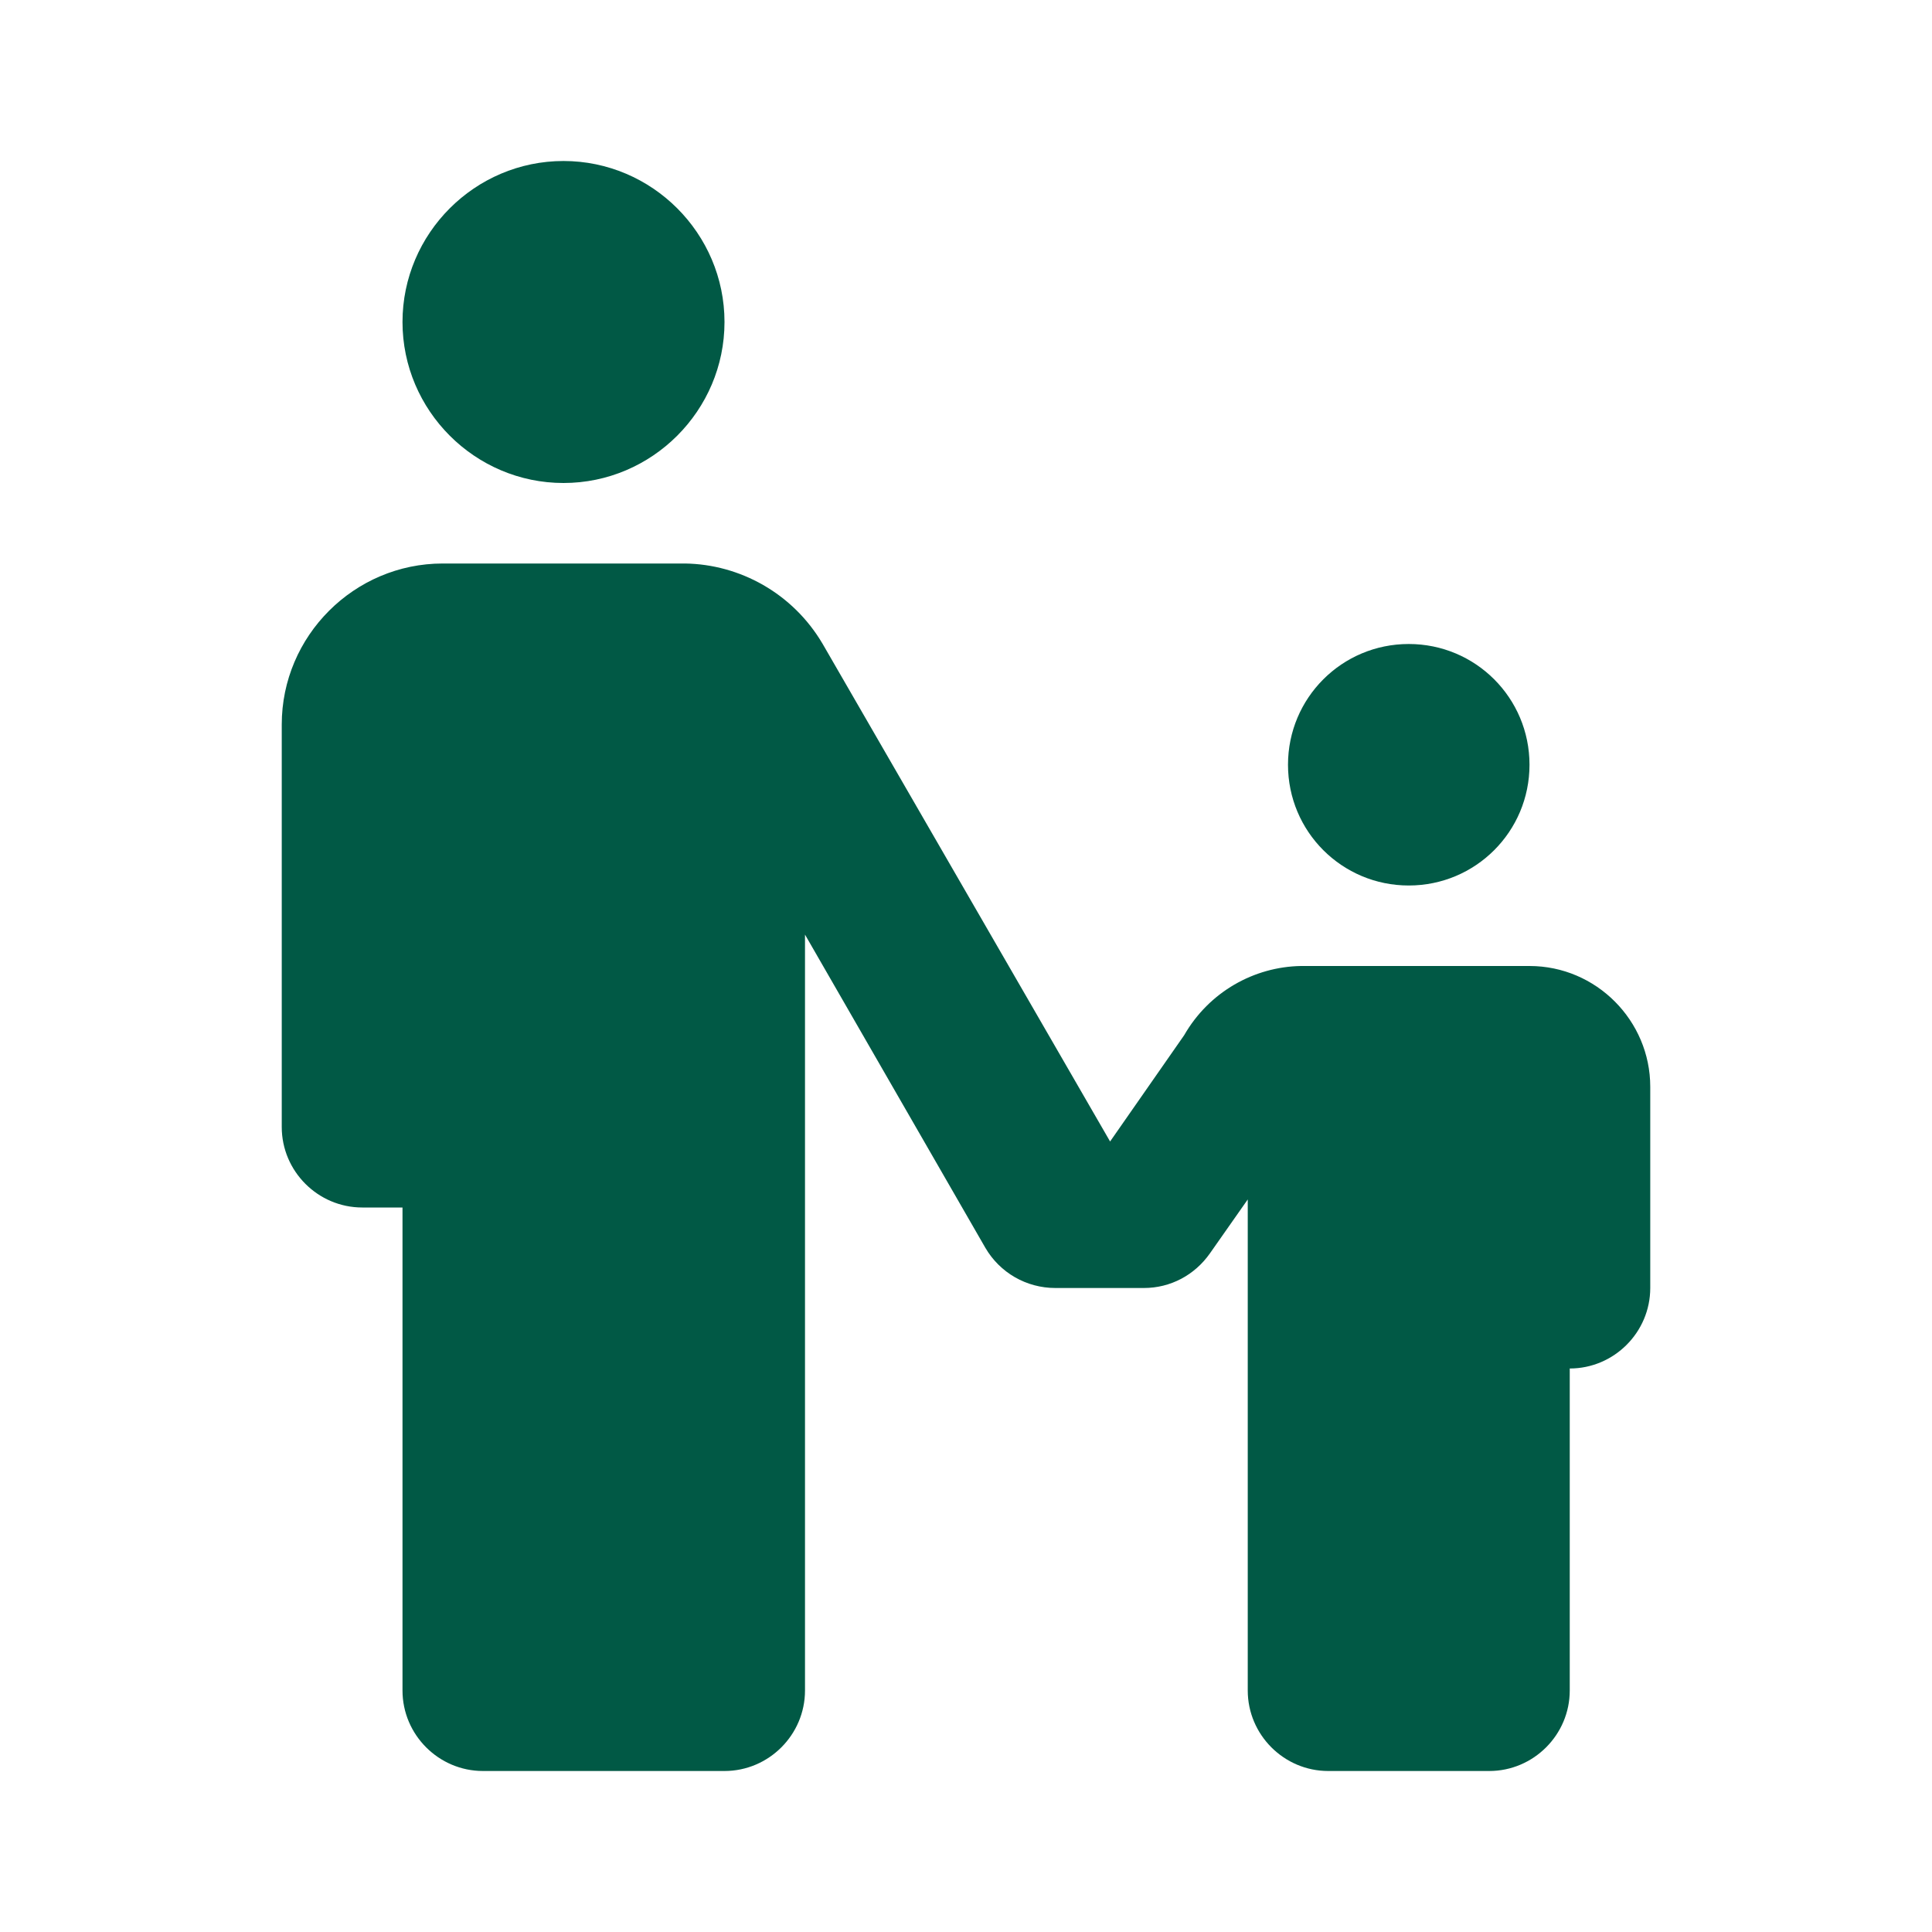 <svg width="48" height="48" viewBox="0 0 48 48" fill="none" xmlns="http://www.w3.org/2000/svg">
<path d="M14 4C16.2 4 18 5.8 18 8C18 10.2 16.2 12 14 12C11.8 12 10 10.2 10 8C10 5.8 11.8 4 14 4ZM32 19C32 20.66 33.34 22 35 22C36.66 22 38 20.66 38 19C38 17.34 36.66 16 35 16C33.34 16 32 17.34 32 19ZM38 24H32.32C31.16 24.02 30.04 24.64 29.42 25.72L27.58 28.36L20.44 16C19.7 14.74 18.38 14.02 17.02 14H11C8.8 14 7 15.8 7 18V28C7 29.1 7.9 30 9 30H10V42C10 43.1 10.9 44 12 44H18C19.1 44 20 43.1 20 42V23.22L24.48 31C24.84 31.62 25.5 32 26.22 32H28.42C29.08 32 29.68 31.68 30.06 31.14L31 29.8V42C31 43.1 31.9 44 33 44H37C38.1 44 39 43.1 39 42V34C40.1 34 41 33.1 41 32V27C41 25.36 39.66 24 38 24Z" fill="#015945"/>
</svg>
